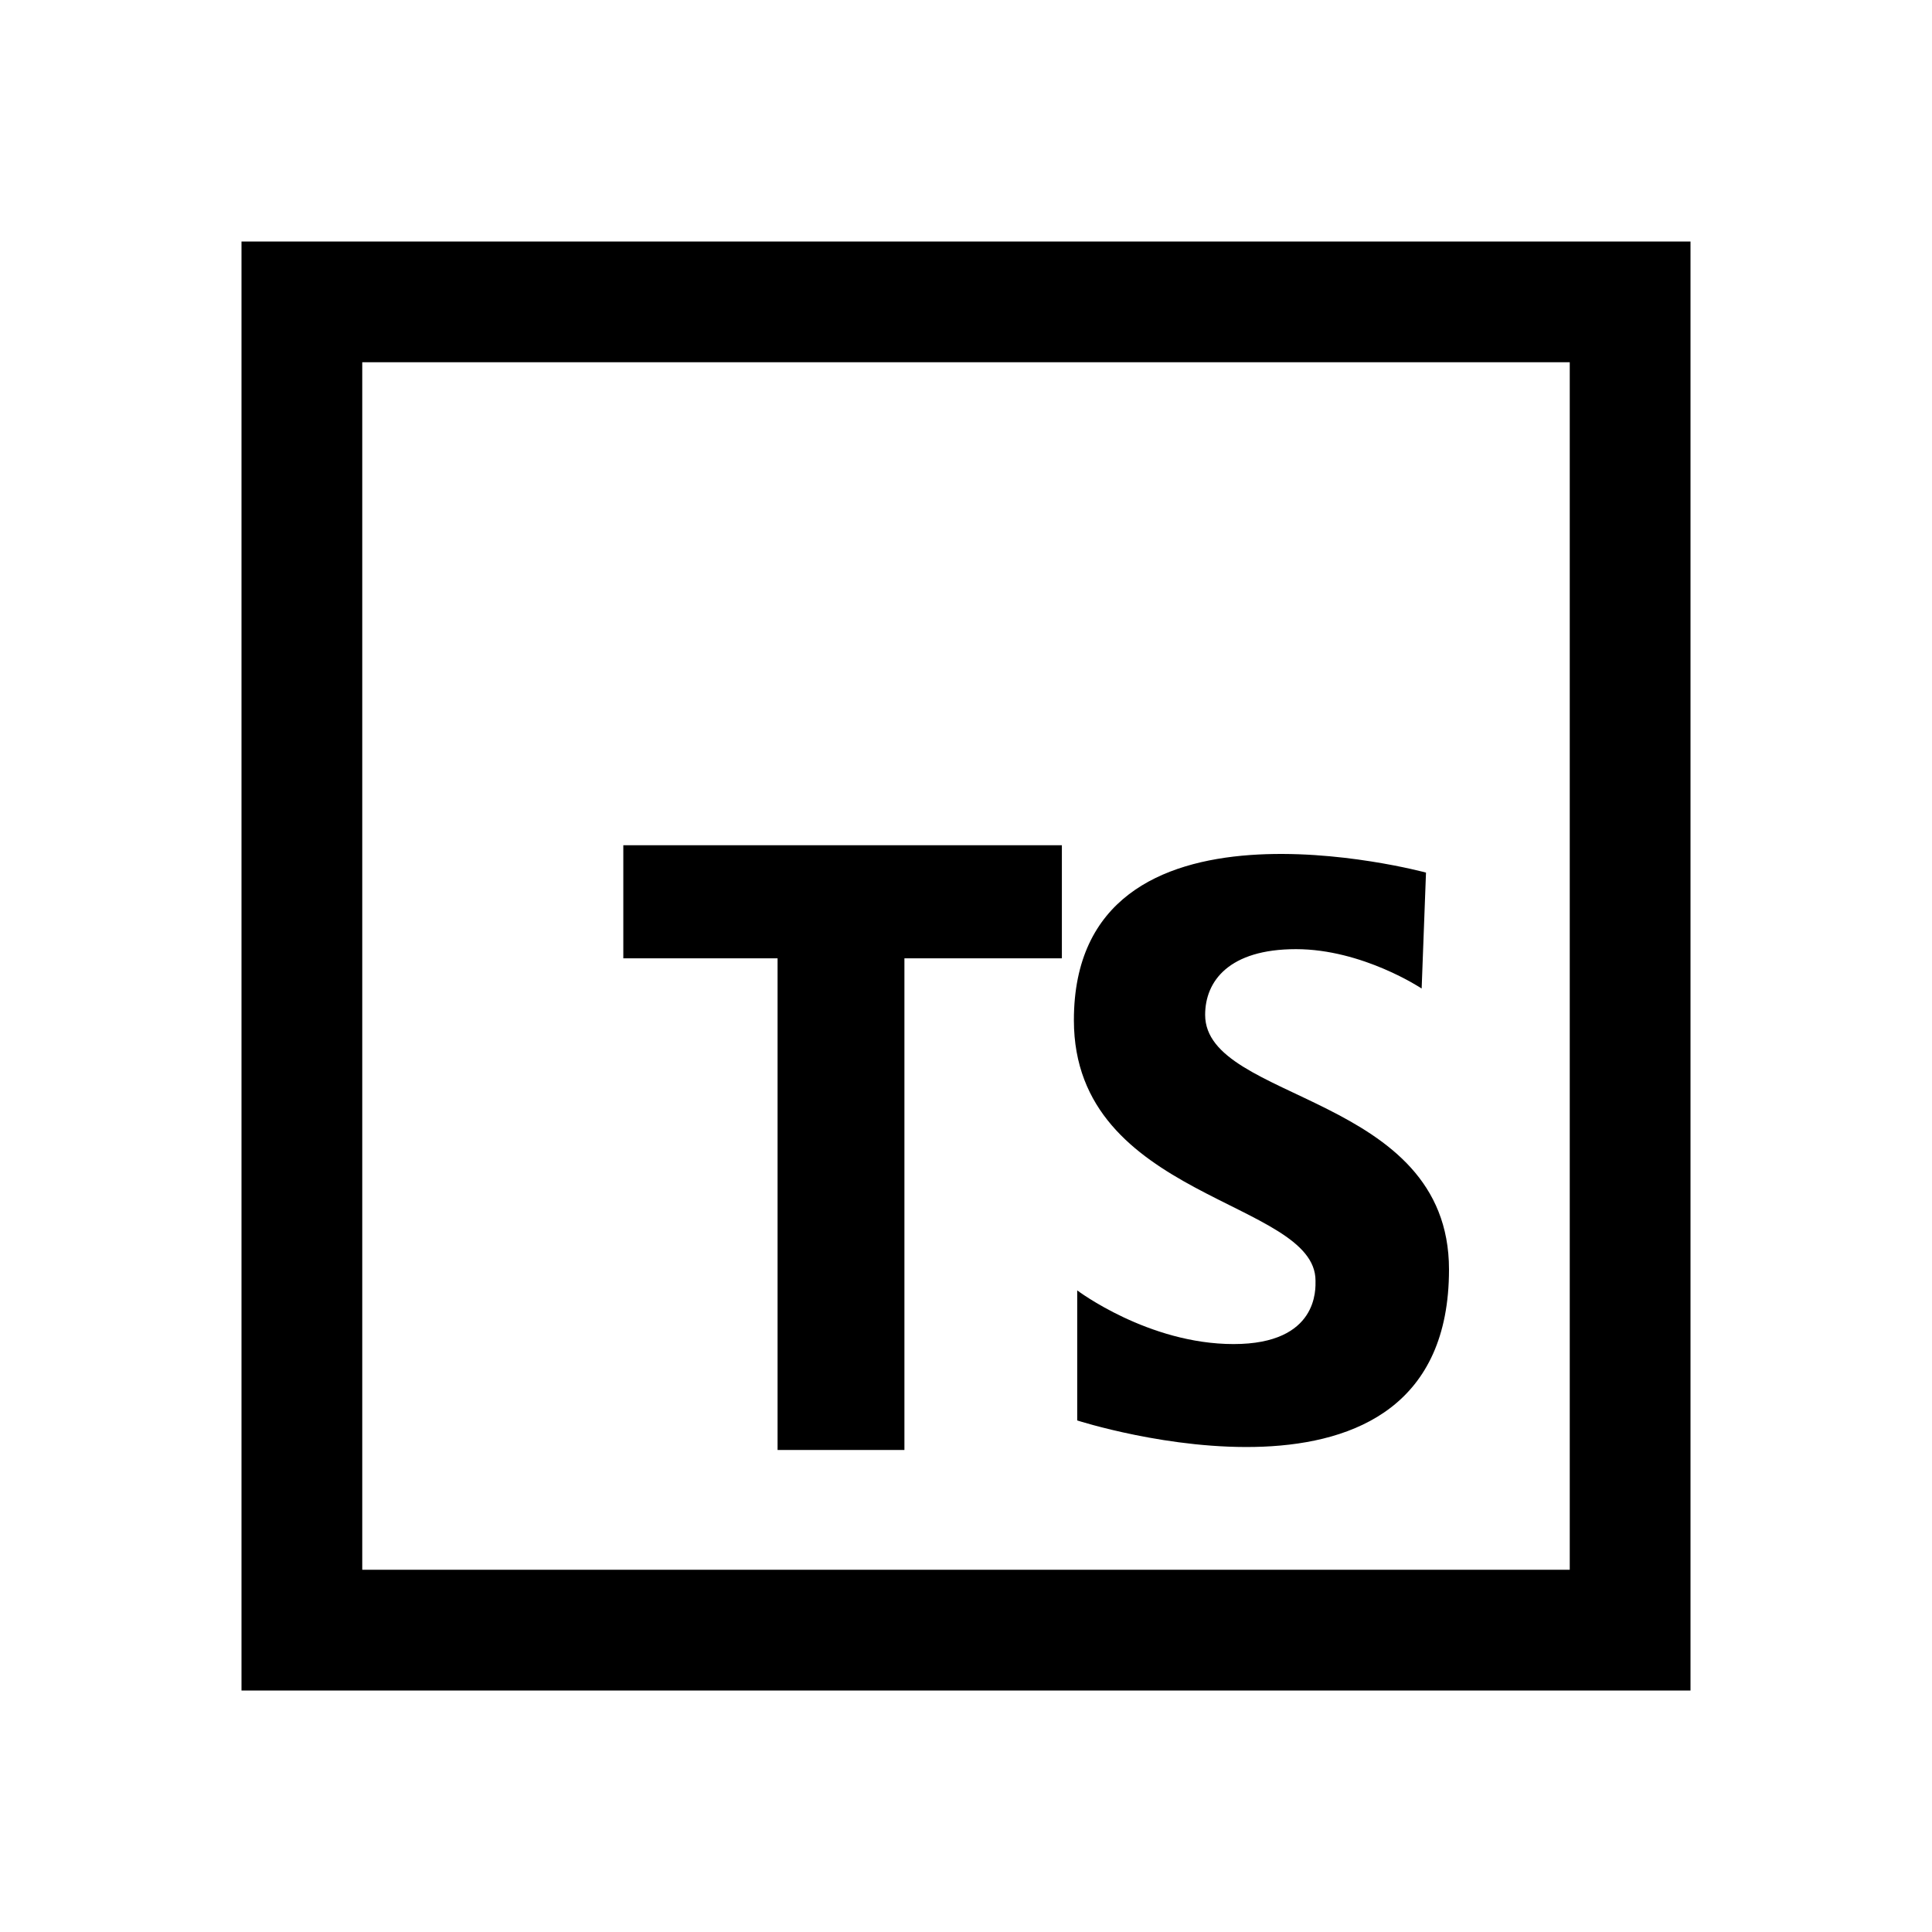 <svg xmlns="http://www.w3.org/2000/svg"  viewBox="0 0 32 32" width="32px" height="32px"><path d="M 4 4 L 4 5 L 4 28 L 28 28 L 28 4 L 4 4 z M 6 6 L 26 6 L 26 26 L 6 26 L 6 6 z M 10.324 14 L 10.324 15.873 L 12.879 15.873 L 12.879 24.016 L 14.98 24.016 L 14.98 15.873 L 17.588 15.873 L 17.588 14 L 10.324 14 z M 20.703 14.162 C 19.245 14.268 17.787 14.879 17.787 16.898 C 17.787 19.869 21.789 19.871 21.789 21.211 C 21.789 21.338 21.845 22.262 20.432 22.262 C 19.019 22.262 17.842 21.373 17.842 21.373 L 17.842 23.527 C 17.842 23.527 24 25.519 24 21.027 C 24 18.111 19.961 18.258 19.961 16.809 C 19.961 16.247 20.36 15.721 21.465 15.721 C 22.57 15.721 23.547 16.373 23.547 16.373 L 23.619 14.453 C 23.619 14.453 22.161 14.056 20.703 14.162 z"/></svg>